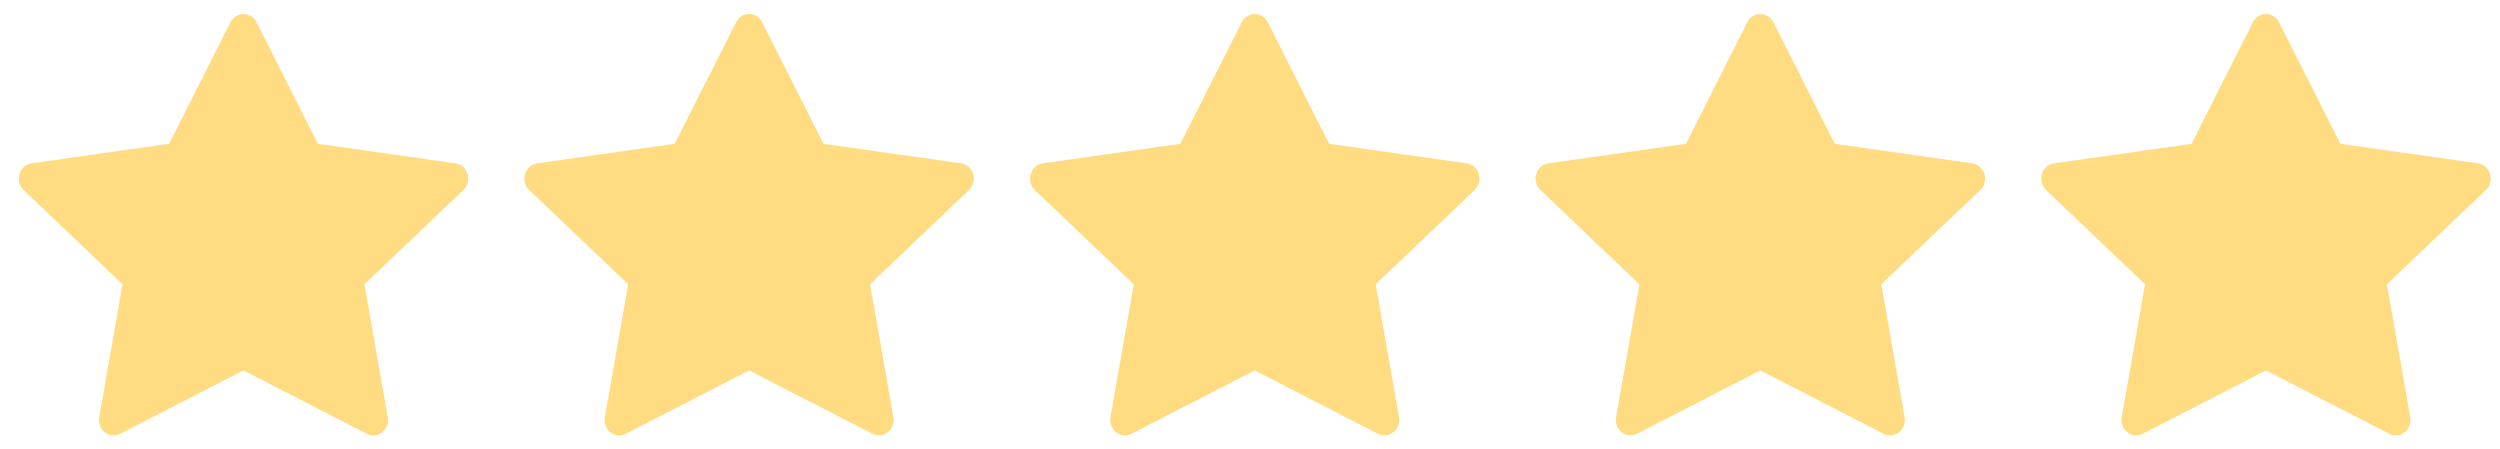 <svg width="89" height="16" viewBox="0 0 89 16" fill="none" xmlns="http://www.w3.org/2000/svg">
<path d="M4.279 15.443C3.893 15.641 3.455 15.294 3.533 14.851L4.363 10.121L0.84 6.765C0.511 6.451 0.682 5.877 1.123 5.815L6.021 5.119L8.205 0.792C8.402 0.402 8.935 0.402 9.132 0.792L11.316 5.119L16.214 5.815C16.655 5.877 16.826 6.451 16.496 6.765L12.974 10.121L13.804 14.851C13.882 15.294 13.444 15.641 13.058 15.443L8.667 13.187L4.279 15.443Z" fill="#FFDC82"/>
<path d="M22.279 15.443C21.893 15.641 21.455 15.294 21.533 14.851L22.363 10.121L18.84 6.765C18.511 6.451 18.682 5.877 19.123 5.815L24.021 5.119L26.205 0.792C26.402 0.402 26.935 0.402 27.132 0.792L29.316 5.119L34.214 5.815C34.655 5.877 34.826 6.451 34.496 6.765L30.974 10.121L31.804 14.851C31.882 15.294 31.444 15.641 31.058 15.443L26.667 13.187L22.279 15.443Z" fill="#FFDC82"/>
<path d="M40.279 15.443C39.893 15.641 39.455 15.294 39.533 14.851L40.363 10.121L36.84 6.765C36.511 6.451 36.682 5.877 37.123 5.815L42.021 5.119L44.205 0.792C44.402 0.402 44.935 0.402 45.132 0.792L47.316 5.119L52.214 5.815C52.655 5.877 52.826 6.451 52.496 6.765L48.974 10.121L49.804 14.851C49.882 15.294 49.444 15.641 49.058 15.443L44.667 13.187L40.279 15.443Z" fill="#FFDC82"/>
<path d="M58.279 15.443C57.893 15.641 57.455 15.294 57.533 14.851L58.363 10.121L54.84 6.765C54.511 6.451 54.682 5.877 55.123 5.815L60.021 5.119L62.205 0.792C62.402 0.402 62.935 0.402 63.132 0.792L65.316 5.119L70.214 5.815C70.655 5.877 70.826 6.451 70.496 6.765L66.974 10.121L67.804 14.851C67.882 15.294 67.444 15.641 67.058 15.443L62.667 13.187L58.279 15.443Z" fill="#FFDC82"/>
<path d="M76.279 15.443C75.893 15.641 75.455 15.294 75.533 14.851L76.363 10.121L72.84 6.765C72.511 6.451 72.682 5.877 73.123 5.815L78.021 5.119L80.205 0.792C80.402 0.402 80.935 0.402 81.132 0.792L83.316 5.119L88.214 5.815C88.655 5.877 88.826 6.451 88.496 6.765L84.974 10.121L85.804 14.851C85.882 15.294 85.444 15.641 85.058 15.443L80.667 13.187L76.279 15.443Z" fill="#FFDC82"/>
</svg>
